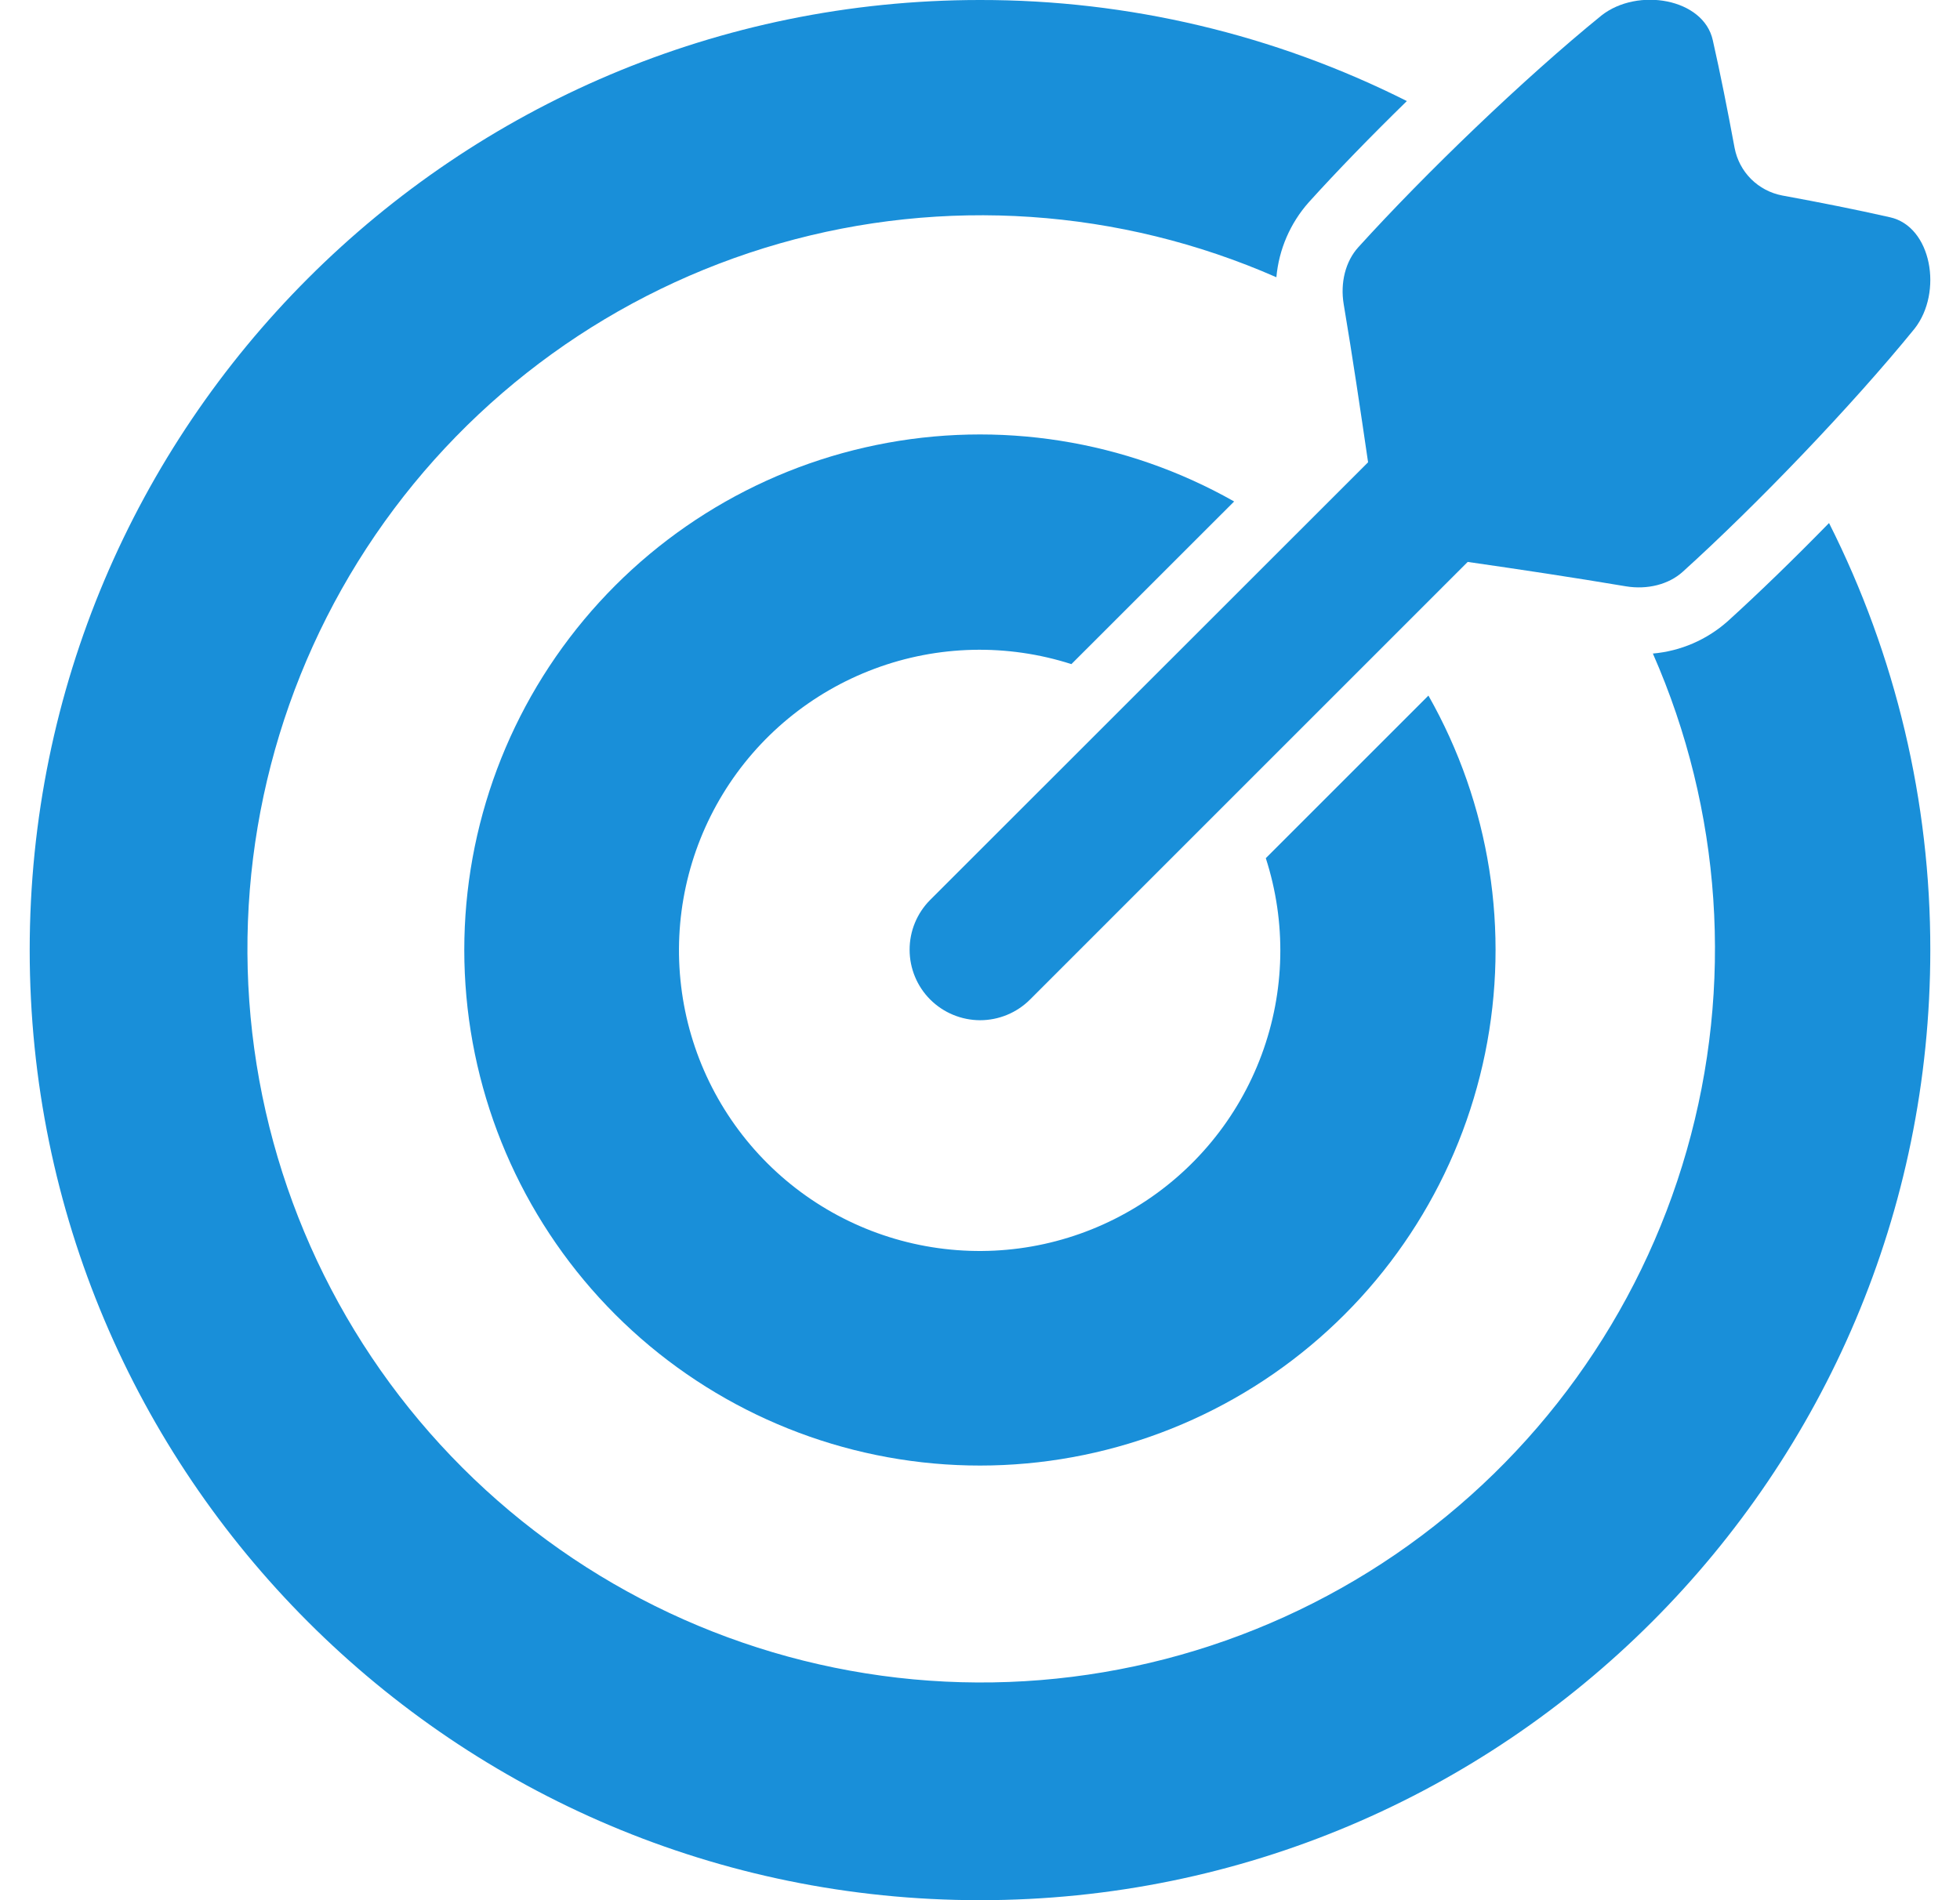 <svg width="33" height="32" viewBox="0 0 33 32" fill="none" xmlns="http://www.w3.org/2000/svg">
<g clip-path="url(#clip0_805_1521)">
<path d="M31.818 3.658C31.248 3.529 30.638 3.408 30.006 3.292C29.807 3.254 29.625 3.157 29.482 3.015C29.339 2.872 29.243 2.689 29.205 2.491C29.087 1.857 28.967 1.247 28.838 0.678C28.684 -0.027 27.573 -0.219 26.963 0.261C25.656 1.323 23.997 2.92 22.87 4.163C22.652 4.403 22.564 4.763 22.623 5.12C22.774 6.017 22.907 6.917 23.034 7.785L15.661 15.155C15.439 15.378 15.314 15.68 15.315 15.995C15.315 16.309 15.44 16.611 15.662 16.833C15.885 17.055 16.186 17.18 16.501 17.181C16.815 17.181 17.117 17.057 17.34 16.835L24.711 9.463C25.58 9.588 26.479 9.723 27.376 9.874C27.733 9.933 28.094 9.845 28.333 9.628C29.576 8.503 31.172 6.842 32.235 5.535C32.715 4.923 32.524 3.812 31.818 3.658Z" fill="#198FD9"/>
<path d="M29.089 10.462C28.738 10.774 28.297 10.965 27.829 11.006C28.989 13.643 29.191 16.603 28.399 19.373C27.608 22.143 25.873 24.55 23.495 26.177C21.117 27.803 18.246 28.547 15.377 28.281C12.508 28.014 9.823 26.753 7.786 24.717C5.748 22.68 4.487 19.995 4.219 17.126C3.952 14.258 4.695 11.386 6.321 9.007C7.947 6.629 10.353 4.894 13.123 4.101C15.893 3.309 18.852 3.51 21.49 4.669C21.532 4.201 21.723 3.759 22.034 3.408C22.512 2.879 23.085 2.29 23.687 1.702C21.458 0.58 18.996 -0.003 16.5 1.36991e-05C7.664 1.36991e-05 0.5 7.164 0.5 16C0.5 24.836 7.664 32 16.5 32C25.336 32 32.5 24.836 32.5 16C32.503 13.502 31.919 11.038 30.795 8.808C30.207 9.41 29.617 9.983 29.089 10.462Z" fill="#198FD9"/>
<path d="M21.312 14.452C21.661 15.533 21.636 16.699 21.241 17.764C20.846 18.829 20.105 19.731 19.136 20.323C18.167 20.916 17.027 21.166 15.899 21.032C14.772 20.899 13.721 20.39 12.918 19.588C12.114 18.785 11.603 17.736 11.468 16.608C11.332 15.481 11.58 14.34 12.171 13.37C12.762 12.4 13.662 11.658 14.727 11.261C15.791 10.864 16.958 10.837 18.039 11.184L20.779 8.445C18.951 7.409 16.81 7.071 14.753 7.494C12.695 7.916 10.861 9.07 9.589 10.742C8.317 12.414 7.695 14.49 7.837 16.585C7.979 18.681 8.876 20.654 10.361 22.139C11.847 23.624 13.821 24.52 15.916 24.661C18.012 24.802 20.088 24.178 21.759 22.905C23.43 21.633 24.583 19.797 25.004 17.739C25.425 15.682 25.087 13.541 24.05 11.714L21.312 14.452Z" fill="#198FD9"/>
</g>
<defs>
<clipPath id="clip0_805_1521">
<rect width="32" height="32" fill="white" transform="translate(0.5)"/>
</clipPath>
</defs>
</svg>
